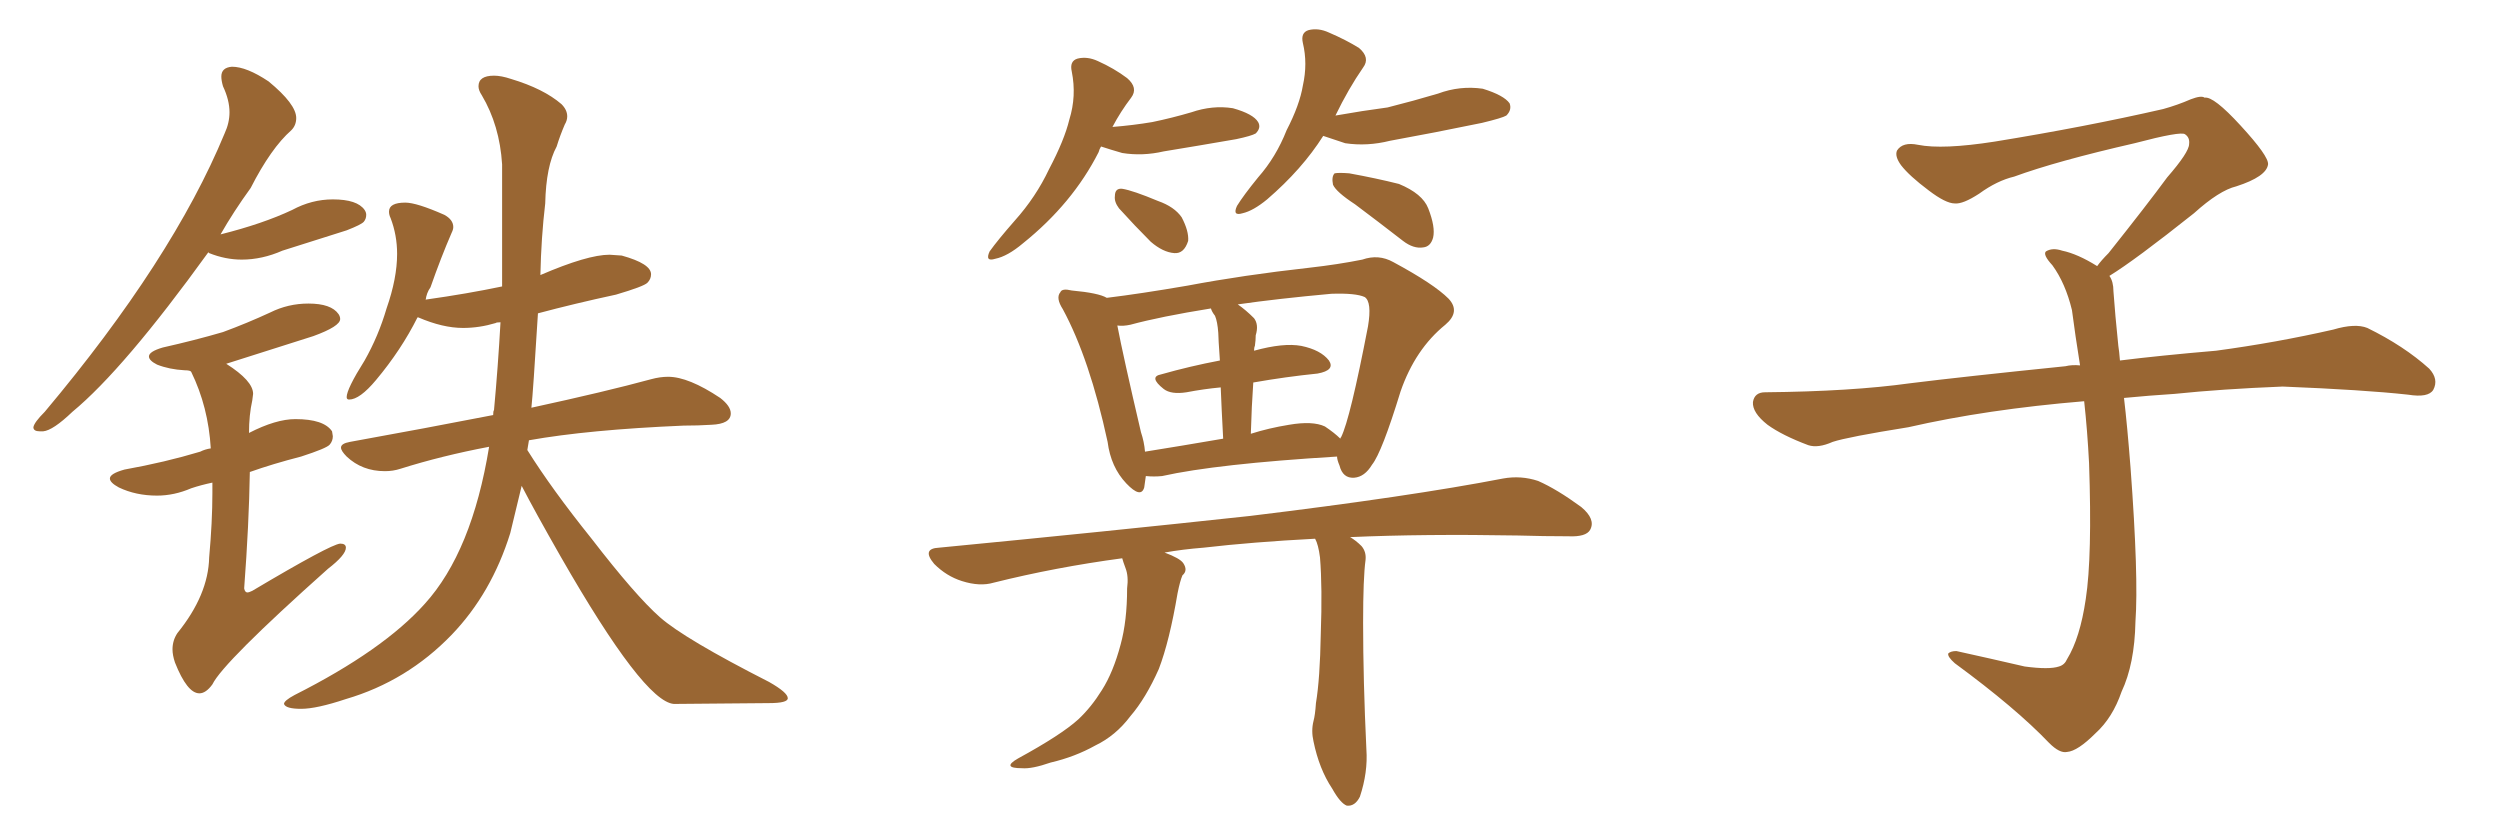 <svg xmlns="http://www.w3.org/2000/svg" xmlns:xlink="http://www.w3.org/1999/xlink" width="450" height="150"><path fill="#996633" padding="10" d="M7.18 77.64L7.76 77.64Q9.52 77.49 13.04 74.12L13.04 74.12Q22.27 66.50 37.50 45.41L37.50 45.41L37.65 45.56Q40.58 46.73 43.51 46.73L43.51 46.73Q47.17 46.73 50.83 45.12L50.83 45.12L62.40 41.46Q65.04 40.43 65.48 39.92Q65.92 39.40 65.92 38.67L65.92 38.67Q65.92 38.23 65.63 37.79L65.63 37.79Q64.31 35.89 59.91 35.89L59.91 35.89Q56.10 35.89 52.59 37.79L52.59 37.79Q47.31 40.28 39.70 42.19L39.70 42.19Q42.04 38.09 45.12 33.84L45.12 33.84Q48.78 26.66 52.44 23.44L52.44 23.44Q53.32 22.56 53.32 21.24L53.32 21.24Q53.32 18.75 48.34 14.65L48.34 14.65Q44.38 12.01 41.75 12.01L41.75 12.01Q39.84 12.16 39.84 13.77L39.84 13.77Q39.84 14.50 40.14 15.53L40.14 15.53Q41.31 18.02 41.31 20.21L41.31 20.21Q41.31 22.12 40.43 24.02L40.43 24.02Q31.05 46.73 8.06 74.12L8.06 74.12Q6.15 76.03 6.01 76.90L6.01 76.90Q6.01 77.64 7.18 77.64L7.18 77.64ZM35.89 124.80L35.89 124.80Q37.06 124.80 38.23 123.19L38.23 123.19Q40.14 119.24 59.03 102.39L59.03 102.39Q62.26 99.90 62.26 98.58L62.26 98.58Q62.26 97.85 61.23 97.85L61.23 97.85Q59.47 98.00 45.41 106.35L45.41 106.35Q44.82 106.64 44.53 106.64L44.53 106.64Q44.09 106.64 43.95 105.91L43.95 105.91Q44.82 94.34 44.97 84.96L44.97 84.96Q49.07 83.50 54.20 82.18L54.20 82.18Q58.74 80.71 59.33 80.05Q59.91 79.39 59.91 78.52L59.91 78.52L59.77 77.64Q58.30 75.44 53.17 75.44L53.17 75.44Q49.66 75.44 44.82 77.93L44.82 77.93Q44.82 74.71 45.41 72.07L45.41 72.07L45.56 70.90Q45.56 68.55 40.72 65.48L40.72 65.48L56.40 60.50Q61.23 58.74 61.23 57.42L61.23 57.42Q61.23 56.98 60.94 56.54L60.94 56.54Q59.62 54.64 55.52 54.64L55.52 54.64Q51.86 54.64 48.63 56.25L48.63 56.25Q44.53 58.15 40.14 59.77L40.14 59.77Q35.16 61.23 29.30 62.55L29.30 62.55Q26.81 63.28 26.81 64.16L26.81 64.16Q26.81 64.89 28.27 65.63L28.27 65.63Q30.47 66.50 33.25 66.65L33.25 66.65Q34.28 66.65 34.42 66.94L34.42 66.94Q37.50 73.24 37.94 80.71L37.94 80.71Q36.91 80.86 36.04 81.30L36.04 81.30Q29.74 83.20 22.41 84.52L22.41 84.52Q19.78 85.25 19.78 86.13L19.78 86.13Q19.78 86.87 21.39 87.74L21.39 87.74Q24.46 89.21 28.27 89.21L28.27 89.21Q31.35 89.21 34.42 87.89L34.42 87.89Q36.18 87.30 38.23 86.87L38.23 86.87L38.23 88.77Q38.23 93.90 37.65 100.34L37.65 100.34Q37.50 107.08 31.93 113.96L31.93 113.96Q31.05 115.28 31.05 116.89L31.05 116.89Q31.05 117.92 31.49 119.24L31.49 119.24Q33.69 124.80 35.89 124.80ZM54.20 127.59L54.20 127.59Q56.98 127.59 62.26 125.83L62.26 125.83Q73.24 122.61 81.30 114.26L81.30 114.26Q88.48 106.79 91.85 95.95L91.85 95.95L93.90 87.45Q96.24 91.99 100.93 100.20L100.93 100.20Q115.87 126.27 121.29 126.71L121.29 126.71L138.43 126.56Q141.80 126.56 141.80 125.68L141.80 125.68Q141.80 124.66 138.43 122.75L138.43 122.75Q123.19 114.99 118.80 111.11Q114.40 107.23 106.49 96.97L106.49 96.97Q99.32 88.04 94.92 81.01L94.92 81.01L95.21 79.25Q105.91 77.34 123.05 76.61L123.05 76.61Q125.68 76.61 128.03 76.46L128.03 76.46Q131.54 76.32 131.54 74.41L131.54 74.41Q131.54 73.10 129.64 71.63L129.64 71.63Q123.93 67.82 120.26 67.82L120.26 67.82Q118.80 67.82 117.19 68.26L117.19 68.26Q109.13 70.46 95.65 73.39L95.65 73.39Q95.95 70.75 96.83 56.40L96.83 56.40Q103.42 54.64 110.89 53.03L110.89 53.03Q115.87 51.56 116.53 50.90Q117.19 50.24 117.19 49.37L117.19 49.37Q117.19 47.46 111.91 46.00L111.91 46.00L109.72 45.85Q105.76 45.85 97.27 49.51L97.27 49.51Q97.41 42.77 98.14 36.62L98.14 36.62Q98.29 29.88 100.20 26.37L100.20 26.37Q100.78 24.46 101.66 22.41L101.66 22.41Q102.10 21.68 102.10 20.95L102.10 20.95Q102.10 19.78 101.07 18.75L101.07 18.75Q97.85 15.97 91.99 14.21L91.99 14.21Q90.23 13.62 88.92 13.62L88.92 13.62Q86.13 13.62 86.13 15.53L86.13 15.53Q86.13 16.26 86.72 17.14L86.72 17.14Q89.94 22.56 90.38 29.59L90.38 29.59L90.38 51.56Q84.08 52.88 76.76 53.91L76.76 53.91Q76.61 53.91 76.61 54.05L76.61 54.05Q76.76 52.73 77.49 51.71L77.49 51.71Q79.39 46.29 81.30 41.89L81.30 41.89Q81.59 41.31 81.59 40.87L81.59 40.87Q81.59 39.55 79.98 38.67L79.98 38.67Q75 36.47 72.95 36.47L72.95 36.47Q70.02 36.47 70.02 38.09L70.02 38.09Q70.02 38.67 70.31 39.26L70.31 39.26Q71.48 42.33 71.48 45.70L71.48 45.70Q71.48 50.10 69.58 55.52L69.58 55.52Q68.12 60.50 65.63 64.89L65.63 64.89Q62.40 70.02 62.40 71.48L62.40 71.48Q62.40 71.92 62.84 71.92L62.84 71.92Q64.75 71.92 67.68 68.41L67.68 68.41Q72.22 62.99 75.15 57.13L75.15 57.13L75.29 57.13Q79.69 59.03 83.35 59.03L83.35 59.03Q86.28 59.03 89.21 58.15L89.21 58.15Q89.36 58.01 90.09 58.01L90.09 58.01Q89.65 65.92 88.92 73.83L88.92 73.83Q88.77 73.97 88.77 74.71L88.77 74.71Q76.76 77.05 62.99 79.54L62.99 79.54Q61.38 79.83 61.38 80.57L61.38 80.57Q61.38 81.15 62.40 82.18L62.40 82.18Q65.19 84.81 69.29 84.81L69.29 84.81Q70.75 84.81 72.07 84.38L72.07 84.38Q79.54 82.03 88.04 80.42L88.04 80.42Q84.96 99.32 76.46 108.69L76.46 108.69Q68.99 117.04 53.03 125.10L53.03 125.10Q51.12 126.12 51.12 126.71L51.12 126.71Q51.42 127.59 54.20 127.59ZM240.67 82.18L240.67 82.18Q218.99 83.50 209.18 85.69L209.18 85.69Q207.71 85.84 206.25 85.69L206.25 85.69Q206.10 86.72 205.96 87.74L205.96 87.74Q205.37 89.79 202.73 87.01L202.73 87.01Q199.95 84.08 199.37 79.54L199.37 79.54Q196.14 64.60 191.31 55.66L191.31 55.66Q189.99 53.61 190.87 52.59L190.87 52.59Q191.16 51.86 192.92 52.29L192.92 52.29Q197.75 52.73 199.22 53.61L199.22 53.61Q205.22 52.88 213.72 51.42L213.72 51.42Q223.83 49.51 235.69 48.19L235.69 48.19Q240.82 47.61 245.21 46.73L245.21 46.73Q248.14 45.70 250.78 47.17L250.78 47.17Q258.11 51.12 260.74 53.76L260.74 53.76Q262.94 56.10 260.16 58.45L260.16 58.45Q254.74 62.84 252.10 70.46L252.10 70.46Q248.73 81.45 246.97 83.64L246.97 83.64Q245.65 85.84 243.75 85.99L243.75 85.99Q241.70 86.13 241.11 83.79L241.11 83.79Q240.67 82.76 240.67 82.18ZM205.37 77.78L205.37 77.78Q205.96 79.54 206.10 81.30L206.10 81.30Q212.55 80.27 220.17 78.96L220.17 78.96Q219.87 73.39 219.73 69.73L219.73 69.73Q216.65 70.02 213.57 70.61L213.57 70.61Q210.79 71.04 209.47 70.02L209.47 70.02Q206.69 67.82 209.03 67.38L209.03 67.38Q214.16 65.92 219.58 64.89L219.58 64.89Q219.29 60.79 219.29 59.91L219.29 59.91Q219.14 57.86 218.70 56.84L218.70 56.84Q218.12 56.10 217.97 55.52L217.97 55.52Q208.89 56.98 203.47 58.45L203.47 58.45Q202.15 58.74 201.12 58.59L201.12 58.59Q202.15 64.01 205.37 77.78ZM225.59 68.85L225.59 68.85Q225.29 73.10 225.15 78.08L225.15 78.08Q228.37 77.05 232.03 76.46L232.03 76.46Q236.28 75.73 238.48 76.76L238.48 76.76Q240.23 77.93 241.26 78.96L241.26 78.96Q241.26 78.81 241.41 78.66L241.41 78.66Q243.02 75.44 246.24 58.74L246.24 58.74Q246.97 54.35 245.65 53.47L245.65 53.47Q244.04 52.73 239.65 52.88L239.65 52.88Q229.98 53.76 222.80 54.79L222.80 54.79Q224.27 55.81 225.73 57.28L225.73 57.28Q226.61 58.45 226.03 60.35L226.03 60.35Q226.03 61.23 225.88 62.26L225.88 62.26Q225.73 62.55 225.73 63.13L225.73 63.13Q231.01 61.67 234.23 62.26L234.23 62.26Q237.74 62.99 239.21 64.89L239.21 64.89Q240.38 66.65 237.16 67.24L237.16 67.24Q231.45 67.82 225.59 68.85ZM243.02 96.68L243.02 96.68Q244.04 97.27 245.07 98.29L245.07 98.29Q245.95 99.32 245.80 100.78L245.80 100.78Q245.36 104.00 245.36 112.06L245.36 112.06Q245.36 122.46 245.95 134.91L245.95 134.91Q246.24 139.01 244.78 143.41L244.78 143.41Q243.90 145.17 242.43 145.02L242.43 145.02Q241.26 144.58 239.79 141.94L239.79 141.94Q237.45 138.43 236.43 133.45L236.43 133.45Q235.99 131.54 236.43 129.79L236.43 129.79Q236.72 128.76 236.87 126.56L236.87 126.56Q237.60 122.17 237.74 114.11L237.74 114.11Q238.04 105.76 237.60 100.34L237.60 100.34Q237.30 98.00 236.72 96.97L236.72 96.97Q225.44 97.56 216.65 98.58L216.65 98.58Q212.84 98.88 209.62 99.46L209.62 99.46Q212.40 100.49 212.99 101.37L212.99 101.37Q213.87 102.69 212.84 103.56L212.84 103.56Q212.40 104.59 211.96 106.79L211.96 106.79Q210.50 115.43 208.59 120.41L208.59 120.41Q206.25 125.68 203.47 128.91L203.47 128.91Q200.83 132.42 197.17 134.18L197.17 134.18Q193.51 136.23 189.11 137.26L189.11 137.26Q185.74 138.43 183.98 138.28L183.98 138.28Q180.18 138.28 183.25 136.52L183.25 136.52Q191.02 132.28 194.09 129.49L194.09 129.49Q196.44 127.29 198.34 124.22L198.34 124.22Q200.39 121.00 201.71 116.02L201.71 116.02Q202.88 111.77 202.88 105.91L202.88 105.91Q203.17 103.71 202.59 102.25L202.59 102.25Q202.15 101.07 202.00 100.49L202.00 100.49Q189.99 102.10 178.86 104.88L178.86 104.88Q176.37 105.62 173.14 104.59L173.14 104.59Q170.36 103.71 168.16 101.51L168.16 101.51Q165.82 98.73 169.04 98.58L169.04 98.58Q199.37 95.65 225 92.87L225 92.87Q253.86 89.36 270.56 86.13L270.56 86.13Q273.78 85.55 276.86 86.57L276.86 86.57Q280.22 88.04 284.62 91.26L284.62 91.26Q287.26 93.46 286.23 95.36L286.23 95.36Q285.50 96.68 282.28 96.53L282.28 96.53Q278.03 96.53 273.19 96.39L273.19 96.39Q256.35 96.09 243.02 96.68ZM200.24 22.85L200.24 22.85Q203.91 22.56 207.42 21.97L207.42 21.97Q210.94 21.24 214.45 20.21L214.45 20.21Q218.26 18.90 221.92 19.48L221.92 19.48Q225.59 20.51 226.46 21.97L226.46 21.97Q227.05 23.00 226.03 24.02L226.03 24.02Q225.29 24.46 222.51 25.05L222.51 25.05Q215.77 26.22 209.47 27.25L209.47 27.25Q205.66 28.13 202.00 27.54L202.00 27.54Q199.95 26.95 198.19 26.37L198.19 26.37Q197.90 26.81 197.75 27.39L197.75 27.39Q193.07 36.62 184.13 43.80L184.13 43.80Q181.35 46.14 179.15 46.58L179.15 46.58Q177.25 47.17 178.13 45.26L178.13 45.26Q179.59 43.21 182.67 39.70L182.67 39.70Q186.47 35.45 188.82 30.47L188.82 30.47Q191.60 25.20 192.48 21.53L192.48 21.53Q193.80 17.29 192.92 12.89L192.92 12.89Q192.48 10.99 193.95 10.55L193.95 10.55Q195.70 10.11 197.61 10.99L197.61 10.99Q200.54 12.30 202.88 14.06L202.88 14.06Q204.93 15.82 203.61 17.58L203.61 17.58Q201.71 20.07 200.24 22.85ZM240.38 20.80L240.38 20.80Q245.36 19.92 249.76 19.34L249.76 19.34Q254.44 18.16 258.84 16.85L258.84 16.85Q262.79 15.38 266.89 15.97L266.89 15.97Q270.70 17.14 271.73 18.60L271.73 18.60Q272.17 19.78 271.14 20.80L271.14 20.80Q270.41 21.24 266.75 22.12L266.75 22.12Q258.25 23.88 250.20 25.34L250.20 25.34Q246.09 26.37 242.14 25.78L242.14 25.78Q239.94 25.05 238.18 24.46L238.18 24.46Q234.38 30.47 228.08 35.89L228.08 35.89Q225.59 37.94 223.68 38.38L223.68 38.38Q221.78 38.96 222.66 37.06L222.66 37.06Q223.83 35.16 226.46 31.93L226.46 31.93Q229.69 28.27 231.59 23.44L231.59 23.44Q233.94 18.90 234.52 15.38L234.52 15.38Q235.40 11.43 234.52 7.76L234.52 7.76Q234.08 5.86 235.55 5.42L235.55 5.42Q237.30 4.98 239.21 5.86L239.21 5.86Q242.29 7.18 244.63 8.64L244.63 8.64Q246.68 10.40 245.36 12.16L245.36 12.16Q242.72 15.97 240.38 20.80ZM243.90 36.77L243.90 36.77Q240.53 34.57 239.94 33.25L239.94 33.25Q239.65 31.79 240.23 31.20L240.23 31.20Q240.97 31.05 242.87 31.20L242.87 31.20Q247.71 32.08 251.81 33.11L251.81 33.11Q256.05 34.86 257.08 37.50L257.08 37.50Q258.40 40.87 257.96 42.77L257.96 42.77Q257.52 44.38 256.20 44.53L256.20 44.53Q254.44 44.82 252.54 43.36L252.54 43.36Q248.00 39.84 243.90 36.77ZM201.42 37.50L201.42 37.50L201.42 37.50Q200.54 36.33 200.68 35.30L200.68 35.30Q200.68 33.84 202.00 33.98L202.00 33.98Q203.91 34.28 208.45 36.18L208.45 36.18Q211.38 37.21 212.70 39.11L212.70 39.11Q214.01 41.60 213.87 43.36L213.87 43.36Q213.13 45.70 211.38 45.56L211.38 45.56Q209.33 45.41 207.13 43.51L207.13 43.51Q204.20 40.58 201.42 37.50ZM379.69 49.66L379.69 49.66L379.69 49.66Q380.42 50.68 380.42 52.44L380.42 52.44Q380.71 56.54 381.30 62.26L381.30 62.26Q381.45 63.13 381.59 64.89L381.59 64.89Q388.62 64.01 398.88 63.13L398.88 63.13Q409.72 61.67 419.97 59.33L419.97 59.33Q423.93 58.15 426.12 59.03L426.12 59.03Q432.71 62.26 437.26 66.36L437.26 66.36Q439.01 68.26 437.99 70.17L437.99 70.17Q437.11 71.63 433.45 71.04L433.45 71.04Q425.54 70.17 410.89 69.58L410.89 69.58Q399.90 70.02 391.41 70.90L391.41 70.90Q386.87 71.19 382.32 71.63L382.32 71.63Q382.91 76.61 383.50 84.23L383.50 84.23Q384.96 103.86 384.38 111.91L384.38 111.91Q384.23 119.53 381.88 124.51L381.88 124.51Q380.27 129.20 377.20 131.98L377.20 131.98Q373.97 135.21 372.07 135.35L372.07 135.35Q370.75 135.64 368.85 133.74L368.85 133.74Q362.84 127.44 351.86 119.38L351.86 119.38Q350.54 118.21 350.68 117.63L350.68 117.63Q351.12 117.19 352.15 117.19L352.15 117.19Q358.15 118.51 364.45 119.97L364.45 119.97Q368.85 120.56 370.61 119.97L370.61 119.97Q371.63 119.68 372.07 118.65L372.07 118.65Q374.41 114.84 375.44 107.81L375.44 107.81Q376.61 100.20 376.03 83.35L376.03 83.35Q375.73 77.49 375.15 72.22L375.15 72.22Q357.57 73.68 343.51 76.90L343.51 76.90Q332.52 78.66 329.88 79.54L329.88 79.54Q327.25 80.71 325.49 80.13L325.49 80.13Q320.80 78.37 318.16 76.46L318.16 76.46Q315.38 74.27 315.53 72.36L315.53 72.36Q315.82 70.61 317.72 70.61L317.72 70.61Q333.25 70.46 343.80 68.99L343.80 68.99Q353.17 67.82 371.78 65.92L371.78 65.92Q372.95 65.63 374.41 65.77L374.41 65.77Q373.54 60.35 372.95 55.81L372.95 55.81Q371.78 50.98 369.43 47.75L369.43 47.75Q367.68 45.85 368.26 45.26L368.26 45.26Q369.43 44.53 371.19 45.12L371.19 45.12Q373.97 45.70 377.49 47.90L377.49 47.90Q378.22 46.88 379.54 45.56L379.54 45.56Q386.43 36.91 390.09 31.93L390.09 31.93Q394.04 27.39 394.04 25.93L394.04 25.93Q394.19 24.76 393.31 24.17L393.31 24.17Q392.58 23.58 384.23 25.78L384.23 25.78Q370.17 29.00 362.55 31.79L362.55 31.79Q359.47 32.52 356.25 34.86L356.25 34.86Q353.32 36.77 351.86 36.62L351.86 36.62Q350.24 36.62 347.17 34.28L347.17 34.28Q343.65 31.64 342.19 29.74L342.19 29.74Q341.02 28.13 341.46 27.10L341.46 27.10Q342.48 25.49 345.26 26.07L345.26 26.07Q349.66 26.95 359.03 25.49L359.03 25.49Q375.29 22.85 389.36 19.63L389.36 19.63Q391.99 18.90 394.34 17.87L394.34 17.87Q396.24 17.14 396.83 17.58L396.83 17.58Q398.44 17.29 403.27 22.56L403.27 22.56Q408.40 28.13 408.25 29.59L408.25 29.59Q407.96 31.79 402.54 33.54L402.54 33.54Q399.46 34.28 394.92 38.38L394.92 38.38Q384.23 46.88 379.69 49.66Z"/></svg>